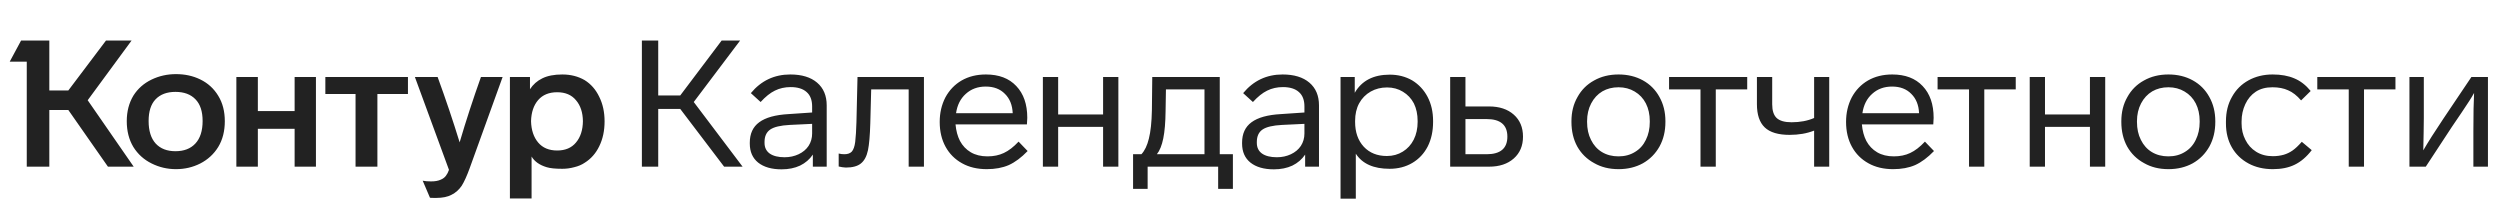 <svg width="390" height="32" viewBox="0 0 390 32" fill="none" xmlns="http://www.w3.org/2000/svg">
<path d="M13.679 15.636L20.856 26H16.838L10.659 17.16H7.694V26H4.175V9.623H1.514L3.288 6.326H7.694V14.112H10.659L16.533 6.326H20.523L13.679 15.636ZM19.775 18.906C19.775 17.373 20.126 16.034 20.828 14.888C21.512 13.817 22.445 12.995 23.627 12.422C24.809 11.849 26.084 11.563 27.451 11.563C28.855 11.563 30.12 11.84 31.247 12.394C32.43 12.967 33.362 13.817 34.046 14.944C34.73 16.052 35.071 17.373 35.071 18.906C35.071 20.458 34.73 21.797 34.046 22.924C33.362 24.033 32.43 24.892 31.247 25.501C30.083 26.092 28.818 26.388 27.451 26.388C26.102 26.388 24.837 26.092 23.655 25.501C22.454 24.91 21.503 24.051 20.801 22.924C20.117 21.779 19.775 20.439 19.775 18.906ZM79.546 12.007H82.677V13.918C83.157 13.18 83.795 12.616 84.589 12.228C85.402 11.822 86.446 11.618 87.72 11.618C89.032 11.618 90.196 11.914 91.212 12.505C92.191 13.115 92.948 13.983 93.484 15.11C94.038 16.218 94.315 17.493 94.315 18.934C94.315 20.393 94.038 21.686 93.484 22.813C92.948 23.922 92.191 24.781 91.212 25.39C90.75 25.704 90.205 25.935 89.577 26.083C88.967 26.249 88.348 26.332 87.72 26.332C86.63 26.332 85.817 26.249 85.282 26.083C84.173 25.751 83.388 25.196 82.926 24.421V30.96H79.546V12.007ZM36.872 12.007H40.225V17.327H45.961V12.007H49.286V26H45.961V20.098H40.225V26H36.872V12.007ZM50.755 12.007H63.64V14.667H58.874V26H55.466V14.667H50.755V12.007ZM68.268 12.007C69.524 15.443 70.669 18.842 71.704 22.204C72.683 18.878 73.791 15.479 75.029 12.007H78.41L73.256 26.277C72.831 27.441 72.424 28.337 72.036 28.965C71.612 29.593 71.085 30.064 70.457 30.378C69.847 30.711 69.034 30.877 68.018 30.877C67.446 30.877 67.132 30.868 67.076 30.849L65.94 28.189C66.291 28.263 66.725 28.3 67.243 28.3C67.871 28.3 68.379 28.208 68.767 28.023C69.118 27.875 69.385 27.672 69.57 27.413C69.755 27.173 69.912 26.868 70.041 26.499L64.721 12.007H68.268ZM23.184 18.878C23.184 20.412 23.553 21.585 24.292 22.398C25.031 23.192 26.056 23.589 27.368 23.589C28.698 23.589 29.732 23.192 30.471 22.398C31.229 21.585 31.608 20.412 31.608 18.878C31.608 17.382 31.238 16.255 30.499 15.498C29.76 14.722 28.716 14.334 27.368 14.334C26.038 14.334 25.003 14.722 24.264 15.498C23.544 16.255 23.184 17.382 23.184 18.878ZM82.843 18.906C82.88 20.292 83.25 21.4 83.952 22.231C84.654 23.063 85.642 23.478 86.917 23.478C88.191 23.478 89.17 23.063 89.854 22.231C90.556 21.4 90.916 20.292 90.935 18.906C90.916 17.539 90.556 16.449 89.854 15.636C89.17 14.805 88.191 14.389 86.917 14.389C85.642 14.389 84.654 14.796 83.952 15.609C83.25 16.422 82.88 17.521 82.843 18.906Z" fill="#222222"/>
<path d="M106.119 16.994H102.683V26H100.134V6.326H102.683V14.888H106.119L112.575 6.326H115.457L108.225 15.914L115.845 26H112.963L106.119 16.994ZM126.804 26V24.116C126.305 24.855 125.64 25.427 124.809 25.834C123.978 26.222 123.017 26.416 121.927 26.416C120.375 26.416 119.156 26.065 118.269 25.363C117.401 24.661 116.967 23.672 116.967 22.398V22.259C116.967 20.855 117.457 19.793 118.436 19.073C119.433 18.334 120.967 17.909 123.036 17.798L126.693 17.549V16.606C126.693 15.609 126.407 14.861 125.834 14.362C125.262 13.845 124.43 13.586 123.34 13.586C122.435 13.586 121.613 13.771 120.874 14.14C120.154 14.491 119.415 15.082 118.657 15.914L117.133 14.528C118.741 12.588 120.791 11.618 123.285 11.618C125.077 11.618 126.472 12.043 127.469 12.893C128.467 13.743 128.965 14.925 128.965 16.44V26H126.804ZM123.202 19.488C121.761 19.562 120.745 19.802 120.154 20.209C119.563 20.615 119.267 21.262 119.267 22.148V22.287C119.267 23.007 119.535 23.561 120.071 23.95C120.625 24.337 121.401 24.531 122.398 24.531C123.193 24.531 123.922 24.374 124.587 24.06C125.252 23.746 125.77 23.312 126.139 22.758C126.509 22.185 126.693 21.539 126.693 20.818V19.322L123.202 19.488ZM130.834 23.95C131.111 24.023 131.407 24.06 131.721 24.06C132.238 24.06 132.626 23.922 132.885 23.645C133.143 23.349 133.319 22.85 133.411 22.148C133.504 21.354 133.568 20.329 133.605 19.073L133.771 12.007H144.135V26H141.752V13.946H135.905L135.767 19.239C135.711 21.142 135.591 22.536 135.406 23.423C135.203 24.384 134.834 25.076 134.298 25.501C133.781 25.926 132.996 26.139 131.943 26.139L131.388 26.083L130.834 25.972V23.95ZM160.311 23.561C159.332 24.578 158.353 25.307 157.374 25.751C156.395 26.175 155.249 26.388 153.938 26.388C152.46 26.388 151.176 26.083 150.086 25.474C148.978 24.864 148.119 24.005 147.509 22.896C146.899 21.788 146.594 20.495 146.594 19.017C146.594 17.613 146.89 16.338 147.481 15.193C148.091 14.066 148.931 13.189 150.003 12.561C151.093 11.933 152.358 11.618 153.799 11.618C155.831 11.618 157.411 12.219 158.537 13.42C159.683 14.62 160.255 16.274 160.255 18.38C160.255 18.509 160.237 18.851 160.2 19.405H149.061C149.153 20.403 149.384 21.262 149.753 21.982C150.16 22.739 150.723 23.331 151.444 23.756C152.164 24.18 153.032 24.393 154.048 24.393C155.009 24.393 155.859 24.217 156.598 23.866C157.355 23.515 158.122 22.924 158.898 22.093L160.311 23.561ZM157.983 17.659C157.928 16.385 157.521 15.378 156.764 14.639C156.025 13.882 155.028 13.503 153.771 13.503C152.534 13.503 151.499 13.882 150.668 14.639C149.837 15.378 149.329 16.385 149.144 17.659H157.983ZM172.082 26V19.793H165.072V26H162.689V12.007H165.072V17.853H172.082V12.007H174.465V26H172.082ZM176.759 24.06H178.062C178.579 23.506 178.967 22.693 179.225 21.622C179.502 20.532 179.659 19.054 179.696 17.188L179.752 12.007H190.282V24.06H192.332V29.464H190.032V26H179.031V29.464H176.759V24.06ZM187.899 13.946H181.886L181.83 17.327C181.812 19.082 181.692 20.504 181.47 21.594C181.248 22.684 180.916 23.506 180.472 24.06H187.899V13.946ZM203.602 26V24.116C203.103 24.855 202.438 25.427 201.607 25.834C200.776 26.222 199.815 26.416 198.725 26.416C197.173 26.416 195.954 26.065 195.067 25.363C194.199 24.661 193.765 23.672 193.765 22.398V22.259C193.765 20.855 194.254 19.793 195.234 19.073C196.231 18.334 197.764 17.909 199.833 17.798L203.491 17.549V16.606C203.491 15.609 203.205 14.861 202.632 14.362C202.059 13.845 201.228 13.586 200.138 13.586C199.233 13.586 198.411 13.771 197.672 14.14C196.952 14.491 196.213 15.082 195.455 15.914L193.931 14.528C195.538 12.588 197.589 11.618 200.083 11.618C201.875 11.618 203.269 12.043 204.267 12.893C205.265 13.743 205.763 14.925 205.763 16.44V26H203.602ZM200 19.488C198.559 19.562 197.543 19.802 196.952 20.209C196.36 20.615 196.065 21.262 196.065 22.148V22.287C196.065 23.007 196.333 23.561 196.868 23.95C197.423 24.337 198.198 24.531 199.196 24.531C199.99 24.531 200.72 24.374 201.385 24.06C202.05 23.746 202.567 23.312 202.937 22.758C203.306 22.185 203.491 21.539 203.491 20.818V19.322L200 19.488ZM223.561 19.017C223.561 20.458 223.284 21.733 222.729 22.841C222.157 23.95 221.353 24.808 220.319 25.418C219.284 26.028 218.102 26.332 216.772 26.332C214.278 26.332 212.523 25.547 211.507 23.977V30.988H209.124V12.007H211.341V14.473C212.431 12.588 214.25 11.646 216.799 11.646C218.093 11.646 219.256 11.942 220.291 12.533C221.325 13.161 222.129 14.02 222.702 15.11C223.274 16.2 223.561 17.456 223.561 18.878V19.017ZM221.15 18.878C221.15 17.844 220.956 16.93 220.568 16.135C220.162 15.359 219.589 14.75 218.85 14.306C218.13 13.863 217.307 13.641 216.384 13.641C215.442 13.641 214.592 13.854 213.835 14.279C213.059 14.722 212.458 15.332 212.033 16.108C211.608 16.883 211.396 17.807 211.396 18.878V19.017C211.396 20.624 211.849 21.917 212.754 22.896C213.659 23.857 214.86 24.337 216.356 24.337C217.28 24.337 218.111 24.107 218.85 23.645C219.57 23.201 220.134 22.582 220.54 21.788C220.947 20.975 221.15 20.052 221.15 19.017V18.878ZM226.227 12.007H228.61V16.606H232.295C233.902 16.606 235.186 17.031 236.147 17.881C237.108 18.731 237.588 19.876 237.588 21.317C237.588 22.739 237.108 23.876 236.147 24.725C235.186 25.575 233.902 26 232.295 26H226.227V12.007ZM231.907 24.06C234.069 24.06 235.149 23.146 235.149 21.317C235.149 19.488 234.069 18.574 231.907 18.574H228.61V24.06H231.907ZM259.805 19.017C259.805 20.458 259.5 21.733 258.891 22.841C258.262 23.968 257.394 24.845 256.286 25.474C255.177 26.083 253.912 26.388 252.49 26.388C251.049 26.388 249.783 26.074 248.693 25.446C247.566 24.836 246.689 23.977 246.061 22.869C245.451 21.76 245.146 20.477 245.146 19.017V18.906C245.146 17.484 245.46 16.228 246.089 15.138C246.698 14.029 247.557 13.17 248.666 12.561C249.774 11.933 251.049 11.618 252.49 11.618C253.912 11.618 255.177 11.923 256.286 12.533C257.394 13.143 258.253 14.002 258.863 15.11C259.491 16.218 259.805 17.484 259.805 18.906V19.017ZM247.585 19.017C247.585 20.088 247.788 21.021 248.194 21.816C248.601 22.647 249.174 23.284 249.912 23.728C250.651 24.171 251.51 24.393 252.49 24.393C253.469 24.393 254.328 24.162 255.067 23.7C255.805 23.257 256.369 22.629 256.757 21.816C257.163 21.003 257.366 20.07 257.366 19.017V18.906C257.366 17.853 257.163 16.93 256.757 16.135C256.35 15.341 255.769 14.722 255.011 14.279C254.272 13.835 253.432 13.614 252.49 13.614C251.547 13.614 250.707 13.826 249.968 14.251C249.229 14.694 248.647 15.322 248.222 16.135C247.797 16.948 247.585 17.872 247.585 18.906V19.017ZM267.661 13.946V26H265.278V13.946H260.373V12.007H272.565V13.946H267.661ZM285.358 12.007V26H283.003V20.375C281.876 20.818 280.601 21.04 279.179 21.04C277.405 21.04 276.112 20.652 275.299 19.876C274.486 19.1 274.08 17.89 274.08 16.246V12.007H276.463V16.274C276.463 17.253 276.694 17.964 277.156 18.407C277.636 18.851 278.412 19.073 279.483 19.073C280.813 19.073 281.987 18.851 283.003 18.407V12.007H285.358ZM301.702 23.561C300.723 24.578 299.744 25.307 298.765 25.751C297.786 26.175 296.641 26.388 295.329 26.388C293.851 26.388 292.567 26.083 291.477 25.474C290.369 24.864 289.51 24.005 288.9 22.896C288.291 21.788 287.986 20.495 287.986 19.017C287.986 17.613 288.281 16.338 288.873 15.193C289.482 14.066 290.323 13.189 291.394 12.561C292.484 11.933 293.749 11.618 295.19 11.618C297.222 11.618 298.802 12.219 299.929 13.42C301.074 14.62 301.647 16.274 301.647 18.38C301.647 18.509 301.628 18.851 301.591 19.405H290.452C290.544 20.403 290.775 21.262 291.145 21.982C291.551 22.739 292.115 23.331 292.835 23.756C293.556 24.18 294.424 24.393 295.44 24.393C296.4 24.393 297.25 24.217 297.989 23.866C298.747 23.515 299.513 22.924 300.289 22.093L301.702 23.561ZM299.375 17.659C299.319 16.385 298.913 15.378 298.155 14.639C297.416 13.882 296.419 13.503 295.163 13.503C293.925 13.503 292.89 13.882 292.059 14.639C291.228 15.378 290.72 16.385 290.535 17.659H299.375ZM309.55 13.946V26H307.167V13.946H302.263V12.007H314.455V13.946H309.55ZM326.03 26V19.793H319.019V26H316.636V12.007H319.019V17.853H326.03V12.007H328.413V26H326.03ZM345.587 19.017C345.587 20.458 345.282 21.733 344.672 22.841C344.044 23.968 343.176 24.845 342.068 25.474C340.959 26.083 339.694 26.388 338.271 26.388C336.831 26.388 335.565 26.074 334.475 25.446C333.348 24.836 332.471 23.977 331.843 22.869C331.233 21.76 330.928 20.477 330.928 19.017V18.906C330.928 17.484 331.242 16.228 331.87 15.138C332.48 14.029 333.339 13.17 334.447 12.561C335.556 11.933 336.831 11.618 338.271 11.618C339.694 11.618 340.959 11.923 342.068 12.533C343.176 13.143 344.035 14.002 344.645 15.11C345.273 16.218 345.587 17.484 345.587 18.906V19.017ZM333.367 19.017C333.367 20.088 333.57 21.021 333.976 21.816C334.383 22.647 334.955 23.284 335.694 23.728C336.433 24.171 337.292 24.393 338.271 24.393C339.251 24.393 340.11 24.162 340.848 23.7C341.587 23.257 342.151 22.629 342.539 21.816C342.945 21.003 343.148 20.07 343.148 19.017V18.906C343.148 17.853 342.945 16.93 342.539 16.135C342.132 15.341 341.55 14.722 340.793 14.279C340.054 13.835 339.214 13.614 338.271 13.614C337.329 13.614 336.489 13.826 335.75 14.251C335.011 14.694 334.429 15.322 334.004 16.135C333.579 16.948 333.367 17.872 333.367 18.906V19.017ZM354.564 26.388C353.123 26.388 351.858 26.092 350.768 25.501C349.641 24.892 348.772 24.051 348.163 22.98C347.553 21.908 347.248 20.67 347.248 19.267V18.934C347.248 17.475 347.562 16.2 348.191 15.11C348.8 14.002 349.659 13.143 350.768 12.533C351.876 11.923 353.132 11.618 354.536 11.618C355.848 11.618 356.975 11.822 357.917 12.228C358.859 12.616 359.709 13.272 360.466 14.195L358.97 15.664C358.323 14.907 357.649 14.38 356.947 14.085C356.263 13.771 355.451 13.614 354.508 13.614C353.474 13.614 352.606 13.845 351.904 14.306C351.202 14.768 350.657 15.415 350.269 16.246C349.881 17.077 349.687 17.973 349.687 18.934V19.267C349.687 20.19 349.881 21.031 350.269 21.788C350.657 22.582 351.22 23.21 351.959 23.672C352.698 24.134 353.566 24.365 354.564 24.365C355.155 24.365 355.718 24.291 356.254 24.143C356.753 23.996 357.215 23.774 357.64 23.478C358.065 23.183 358.545 22.73 359.081 22.121L360.632 23.423C359.82 24.476 358.933 25.233 357.972 25.695C357.03 26.157 355.894 26.388 354.564 26.388ZM368.786 13.946V26H366.403V13.946H361.498V12.007H373.691V13.946H368.786ZM388.119 12.007V26H385.847V20.43C385.847 17.789 385.884 15.812 385.958 14.5C385.607 15.147 384.96 16.163 384.018 17.549L382.494 19.793L378.421 26H375.872V12.007H378.116V18.407C378.116 19.571 378.107 20.329 378.088 20.68L378.033 23.451C378.772 22.176 379.816 20.532 381.164 18.518L385.542 12.007H388.119Z" fill="#222222"/>
</svg>
